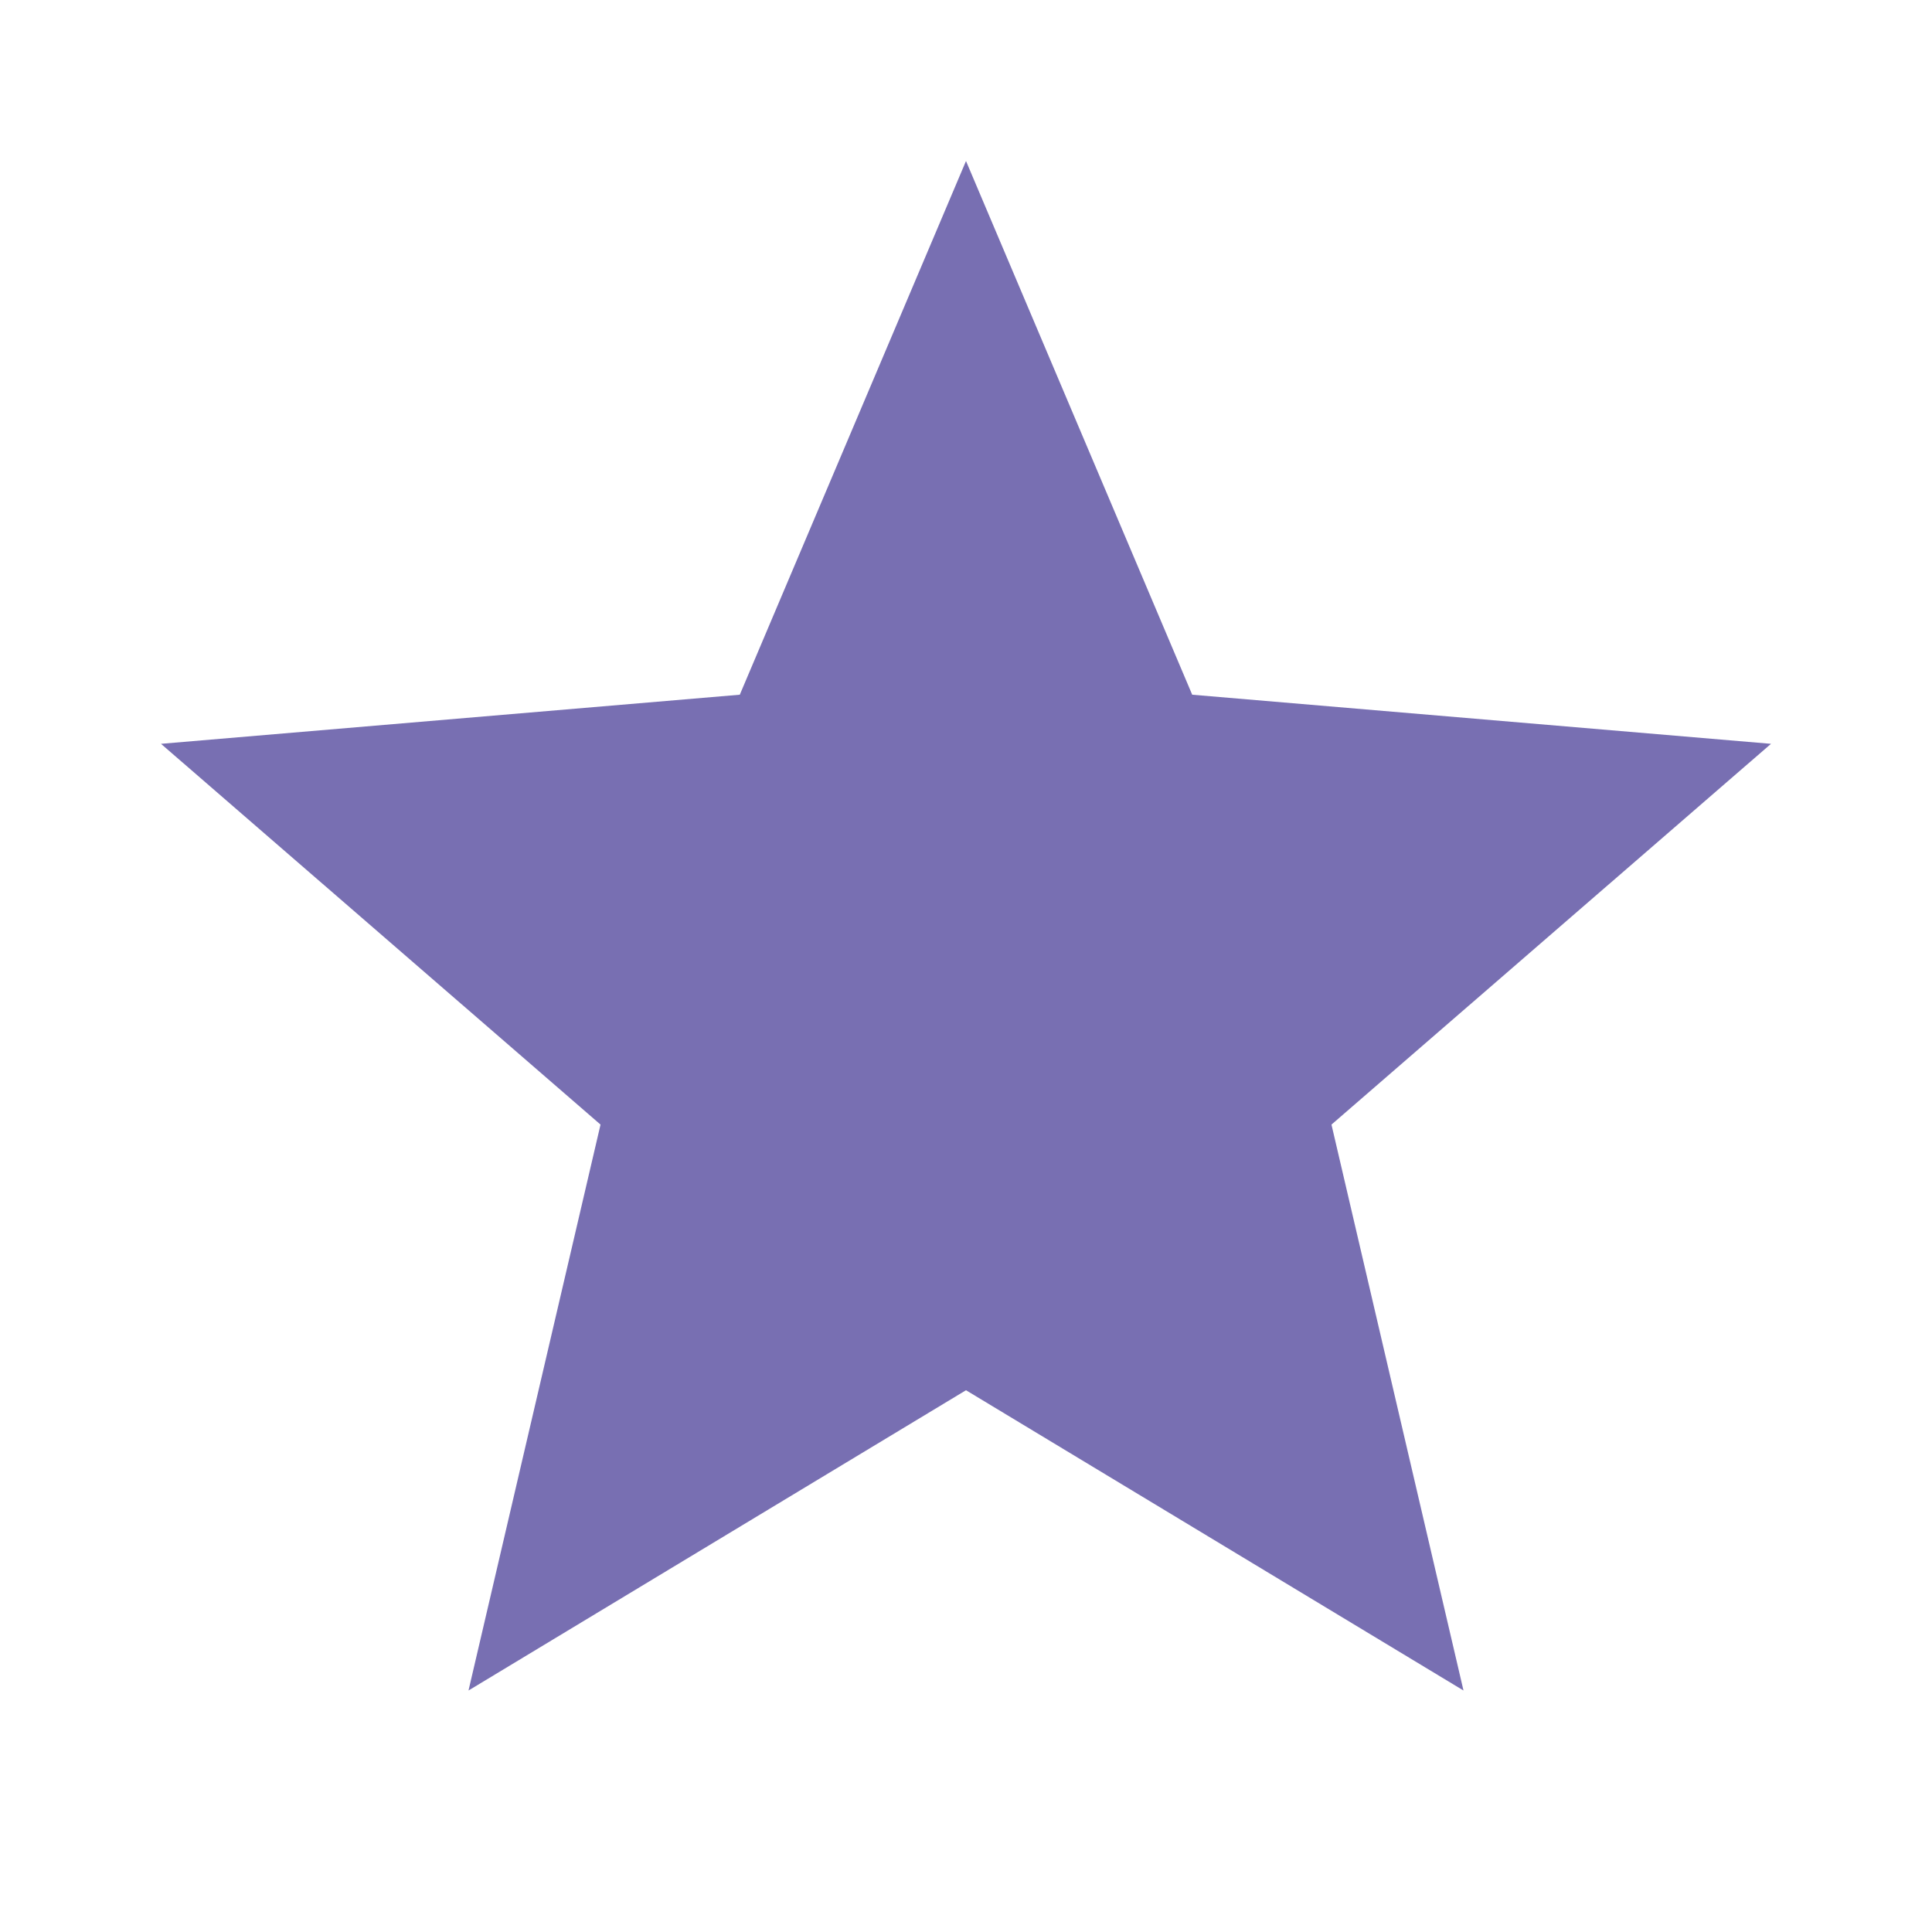 <?xml version="1.0" encoding="UTF-8"?> <svg xmlns="http://www.w3.org/2000/svg" width="96" height="96" viewBox="0 0 96 96" fill="none"> <path d="M48 69.08L72.72 84L66.16 55.88L88 36.96L59.24 34.52L48 8L36.76 34.52L8 36.96L29.84 55.88L23.28 84L48 69.08Z" fill="#786FB2"></path> </svg> 
